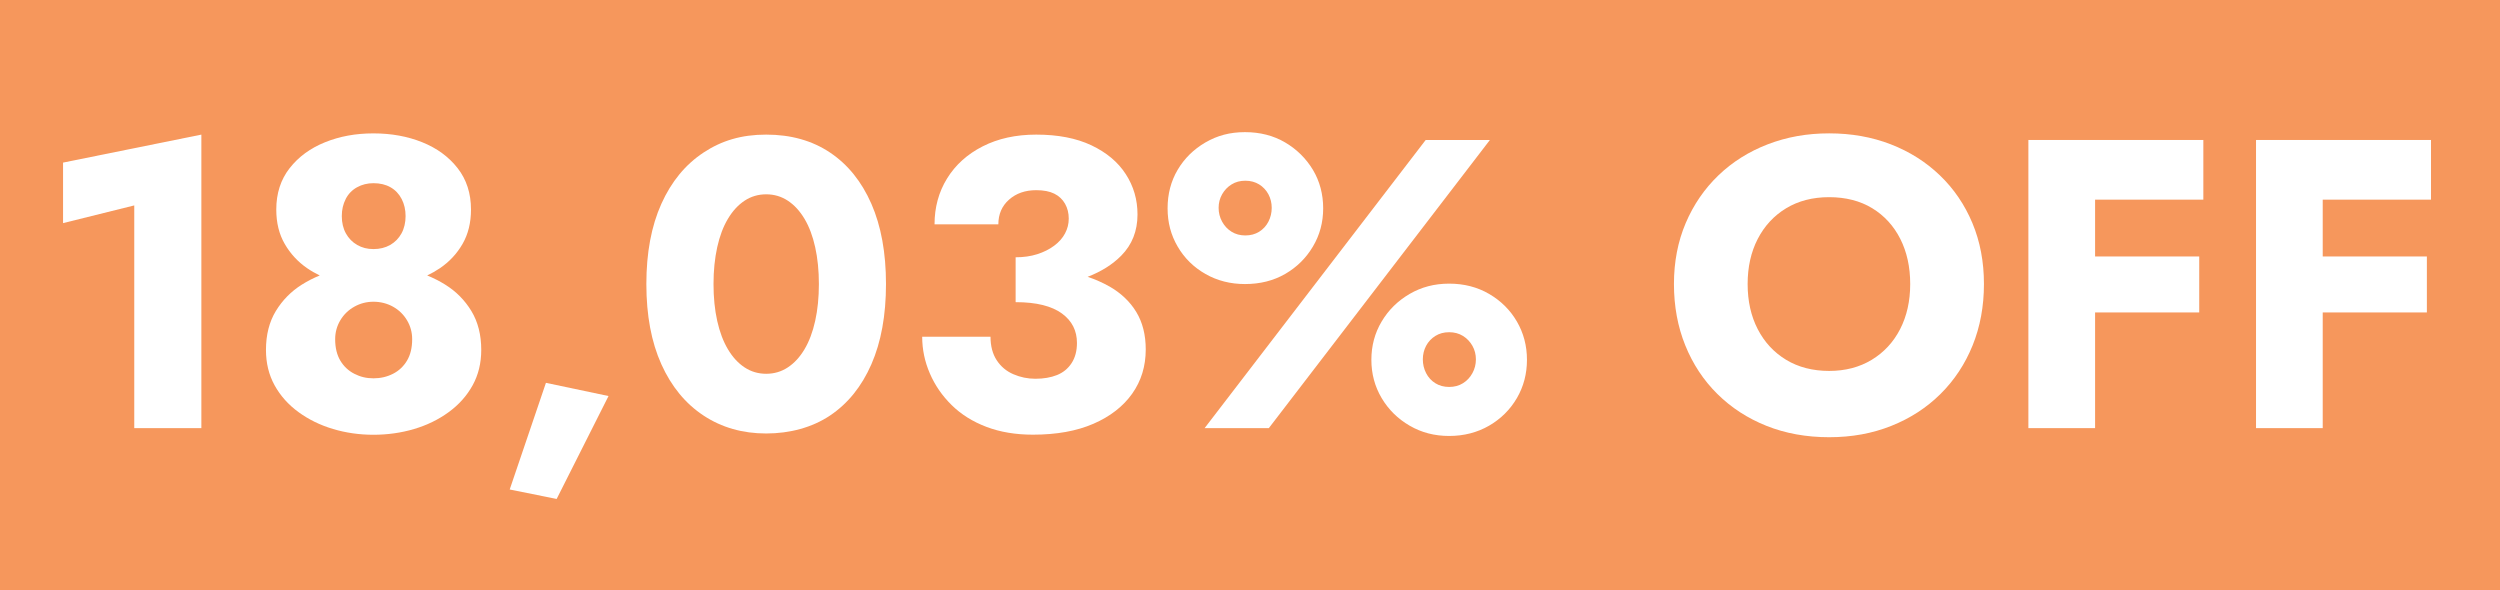 <?xml version="1.0" encoding="UTF-8"?>
<svg id="Capa_2" data-name="Capa 2" xmlns="http://www.w3.org/2000/svg" viewBox="0 0 858.39 202.68">
  <defs>
    <style>
      .cls-1 {
        fill: #fff;
      }

      .cls-2 {
        fill: #f6975c;
      }
    </style>
  </defs>
  <g id="Capa_5" data-name="Capa 5">
    <rect class="cls-2" width="858.39" height="202.68"/>
    <g>
      <polygon class="cls-1" points="21.65 76.61 46.1 70.53 46.1 147 69.14 147 69.14 46.22 21.65 55.83 21.65 76.61"/>
      <path class="cls-1" d="M152.89,97.74c-1.98-1.23-4.06-2.28-6.21-3.16,1.52-.73,2.98-1.55,4.37-2.49,3.25-2.21,5.84-4.99,7.77-8.34,1.93-3.35,2.9-7.28,2.9-11.8,0-5.56-1.53-10.29-4.59-14.21-3.06-3.91-7.12-6.88-12.16-8.9-5.04-2.03-10.62-3.04-16.75-3.04s-11.57,1.01-16.61,3.04c-5.04,2.03-9.1,4.99-12.16,8.9-3.06,3.91-4.59,8.65-4.59,14.21,0,4.52.96,8.46,2.9,11.8,1.93,3.35,4.5,6.13,7.7,8.34,1.37.94,2.82,1.76,4.32,2.49-2.15.88-4.2,1.93-6.16,3.16-3.67,2.31-6.64,5.33-8.91,9.05-2.26,3.72-3.39,8.18-3.39,13.36,0,4.52.99,8.58,2.97,12.16,1.98,3.58,4.71,6.64,8.2,9.19,3.49,2.54,7.44,4.48,11.87,5.8,4.43,1.32,9.05,1.98,13.85,1.98s9.56-.66,13.99-1.98c4.43-1.32,8.39-3.25,11.87-5.8,3.49-2.54,6.22-5.61,8.2-9.19,1.98-3.58,2.97-7.63,2.97-12.16,0-5.18-1.13-9.63-3.39-13.36-2.26-3.72-5.25-6.74-8.97-9.05ZM118.69,68.34c.89-1.74,2.19-3.09,3.89-4.03,1.7-.94,3.58-1.41,5.66-1.41,2.26,0,4.21.47,5.86,1.41,1.65.94,2.92,2.29,3.82,4.03.9,1.75,1.34,3.7,1.34,5.87s-.47,4.24-1.41,5.94c-.94,1.7-2.24,3.02-3.89,3.96-1.65.94-3.56,1.41-5.72,1.41s-3.94-.47-5.58-1.41c-1.65-.94-2.95-2.26-3.89-3.96-.94-1.7-1.41-3.68-1.41-5.94s.45-4.12,1.34-5.87ZM139.75,123.82c-1.18,1.98-2.78,3.49-4.81,4.52-2.03,1.04-4.27,1.56-6.71,1.56s-4.55-.52-6.57-1.56c-2.03-1.04-3.63-2.54-4.81-4.52-1.18-1.98-1.77-4.43-1.77-7.35,0-2.35.59-4.52,1.77-6.5,1.18-1.98,2.78-3.53,4.81-4.67,2.02-1.13,4.21-1.7,6.57-1.7s4.69.57,6.71,1.7c2.02,1.13,3.63,2.69,4.81,4.67,1.18,1.98,1.77,4.15,1.77,6.5,0,2.92-.59,5.37-1.77,7.35Z"/>
      <polygon class="cls-1" points="175.01 168.07 191.13 171.32 208.94 135.98 187.45 131.45 175.01 168.07"/>
      <path class="cls-1" d="M284.98,52.37c-6.13-4.1-13.43-6.15-21.91-6.15s-15.27,2.05-21.49,6.15c-6.22,4.1-11.05,9.96-14.49,17.6-3.44,7.63-5.16,16.82-5.16,27.56s1.72,19.93,5.16,27.56c3.44,7.63,8.27,13.5,14.49,17.6,6.22,4.1,13.38,6.15,21.49,6.15s15.78-2.05,21.91-6.15c6.12-4.1,10.86-9.96,14.21-17.6,3.34-7.63,5.02-16.82,5.02-27.56s-1.68-19.93-5.02-27.56c-3.35-7.63-8.08-13.5-14.21-17.6ZM279.9,110.18c-.85,3.82-2.07,7.07-3.67,9.75-1.6,2.69-3.51,4.76-5.73,6.22-2.22,1.46-4.69,2.19-7.42,2.19s-5.21-.73-7.42-2.19c-2.22-1.46-4.12-3.53-5.72-6.22-1.6-2.68-2.83-5.94-3.68-9.75-.85-3.82-1.27-8.03-1.27-12.65s.43-8.83,1.27-12.65c.85-3.82,2.07-7.07,3.68-9.75,1.6-2.69,3.51-4.76,5.72-6.22,2.21-1.46,4.69-2.19,7.42-2.19s5.2.73,7.42,2.19c2.21,1.46,4.12,3.53,5.73,6.22,1.6,2.68,2.83,5.94,3.67,9.75.85,3.82,1.27,8.04,1.27,12.65s-.42,8.83-1.27,12.65Z"/>
      <path class="cls-1" d="M380.82,98.31c-2.24-1.28-4.71-2.36-7.37-3.26,4.68-1.81,8.54-4.23,11.54-7.27,3.72-3.77,5.58-8.48,5.58-14.14,0-5.09-1.34-9.7-4.03-13.85-2.68-4.15-6.62-7.44-11.8-9.9-5.18-2.45-11.5-3.67-18.94-3.67-6.98,0-13.1,1.34-18.38,4.03-5.28,2.68-9.35,6.36-12.23,11.02-2.88,4.67-4.31,9.92-4.31,15.76h21.91c0-3.49,1.22-6.31,3.67-8.48,2.45-2.17,5.56-3.25,9.33-3.25,2.54,0,4.61.4,6.22,1.2,1.6.8,2.83,1.96,3.68,3.46.85,1.51,1.27,3.2,1.27,5.09s-.43,3.49-1.27,5.09c-.85,1.6-2.1,3.02-3.75,4.24-1.65,1.23-3.58,2.19-5.8,2.9-2.22.71-4.69,1.06-7.42,1.06v15.41c3.58,0,6.69.33,9.33.99,2.64.66,4.83,1.63,6.57,2.9,1.74,1.27,3.04,2.76,3.89,4.45.85,1.7,1.27,3.58,1.27,5.66,0,2.73-.61,5.04-1.84,6.93-1.23,1.89-2.9,3.25-5.02,4.1-2.12.85-4.59,1.27-7.42,1.27-2.64,0-5.16-.52-7.56-1.56-2.4-1.04-4.31-2.64-5.72-4.81-1.41-2.16-2.12-4.85-2.12-8.06h-23.46c0,4.34.87,8.53,2.62,12.58,1.74,4.05,4.24,7.68,7.49,10.88,3.25,3.2,7.23,5.7,11.95,7.49,4.71,1.79,10.04,2.68,15.97,2.68,8.11,0,15.03-1.25,20.78-3.75,5.75-2.5,10.18-5.94,13.29-10.32,3.11-4.38,4.66-9.45,4.66-15.2,0-4.99-1.08-9.28-3.25-12.86-2.17-3.58-5.28-6.52-9.33-8.83Z"/>
      <path class="cls-1" d="M511.29,100.92c-4.05-2.36-8.62-3.53-13.71-3.53s-9.52,1.18-13.57,3.53c-4.05,2.36-7.26,5.51-9.61,9.47-2.36,3.96-3.53,8.34-3.53,13.15s1.18,9.19,3.53,13.15c2.35,3.96,5.56,7.12,9.61,9.47,4.05,2.36,8.57,3.53,13.57,3.53s9.66-1.18,13.71-3.53c4.05-2.35,7.23-5.51,9.54-9.47,2.31-3.96,3.46-8.34,3.46-13.15s-1.16-9.19-3.46-13.15c-2.31-3.96-5.49-7.11-9.54-9.47ZM505.56,128.13c-.8,1.46-1.88,2.61-3.25,3.46s-2.94,1.27-4.73,1.27-3.37-.42-4.73-1.27c-1.37-.85-2.43-2-3.18-3.46-.75-1.46-1.13-3.04-1.13-4.73s.38-3.25,1.13-4.67c.75-1.41,1.82-2.54,3.18-3.39,1.36-.85,2.94-1.27,4.73-1.27s3.37.43,4.73,1.27c1.37.85,2.45,1.98,3.25,3.39.8,1.41,1.2,2.97,1.2,4.67s-.4,3.27-1.2,4.73Z"/>
      <polygon class="cls-1" points="489.52 48.06 413.61 147 435.66 147 511.57 48.06 489.52 48.06"/>
      <path class="cls-1" d="M427.47,97.53c5.18,0,9.78-1.15,13.78-3.46,4.01-2.31,7.18-5.44,9.54-9.4,2.36-3.96,3.53-8.34,3.53-13.15s-1.18-9.31-3.53-13.22c-2.36-3.91-5.54-7.04-9.54-9.4-4.01-2.35-8.6-3.53-13.78-3.53s-9.52,1.18-13.57,3.53c-4.05,2.36-7.23,5.49-9.54,9.4-2.31,3.91-3.46,8.32-3.46,13.22s1.15,9.19,3.46,13.15c2.31,3.96,5.49,7.09,9.54,9.4,4.05,2.31,8.57,3.46,13.57,3.46ZM419.62,66.71c.8-1.41,1.88-2.54,3.25-3.39,1.36-.85,2.94-1.27,4.73-1.27s3.37.43,4.74,1.27c1.36.85,2.42,1.98,3.18,3.39.75,1.41,1.13,2.97,1.13,4.66s-.38,3.28-1.13,4.74c-.75,1.46-1.82,2.61-3.18,3.46-1.37.85-2.95,1.27-4.74,1.27s-3.37-.42-4.73-1.27c-1.37-.85-2.45-2-3.25-3.46-.8-1.46-1.2-3.04-1.2-4.74s.4-3.25,1.2-4.66Z"/>
      <path class="cls-1" d="M666.07,60.21c-4.81-4.62-10.44-8.17-16.89-10.67-6.46-2.5-13.5-3.75-21.13-3.75s-14.56,1.25-21.06,3.75c-6.5,2.5-12.16,6.06-16.96,10.67-4.8,4.62-8.55,10.08-11.24,16.4-2.68,6.32-4.03,13.29-4.03,20.92s1.3,14.66,3.89,21.06c2.59,6.41,6.26,11.97,11.02,16.68,4.76,4.71,10.39,8.37,16.89,10.96,6.5,2.59,13.66,3.89,21.49,3.89s14.84-1.3,21.34-3.89c6.5-2.59,12.13-6.24,16.89-10.96,4.76-4.71,8.43-10.27,11.03-16.68,2.59-6.41,3.89-13.43,3.89-21.06s-1.32-14.6-3.96-20.92c-2.64-6.31-6.36-11.78-11.17-16.4ZM652.42,113.01c-2.31,4.48-5.56,7.99-9.75,10.53-4.19,2.54-9.07,3.82-14.63,3.82s-10.58-1.27-14.77-3.82c-4.19-2.54-7.44-6.05-9.75-10.53-2.31-4.47-3.46-9.64-3.46-15.48s1.15-11,3.46-15.48c2.31-4.47,5.56-7.99,9.75-10.53,4.19-2.54,9.12-3.82,14.77-3.82s10.69,1.27,14.84,3.82c4.15,2.54,7.35,6.06,9.61,10.53,2.26,4.48,3.39,9.64,3.39,15.48s-1.16,11-3.46,15.48Z"/>
      <polygon class="cls-1" points="712.29 48.06 696.46 48.06 696.46 147 719.36 147 719.36 107.28 755.12 107.28 755.12 88.06 719.36 88.06 719.36 68.55 756.53 68.55 756.53 48.06 719.36 48.06 712.29 48.06"/>
      <polygon class="cls-1" points="834.7 68.55 834.7 48.06 797.52 48.06 790.46 48.06 774.62 48.06 774.62 147 797.52 147 797.52 107.28 833.28 107.28 833.28 88.06 797.52 88.06 797.52 68.55 834.7 68.55"/>
    </g>
  </g>
</svg>